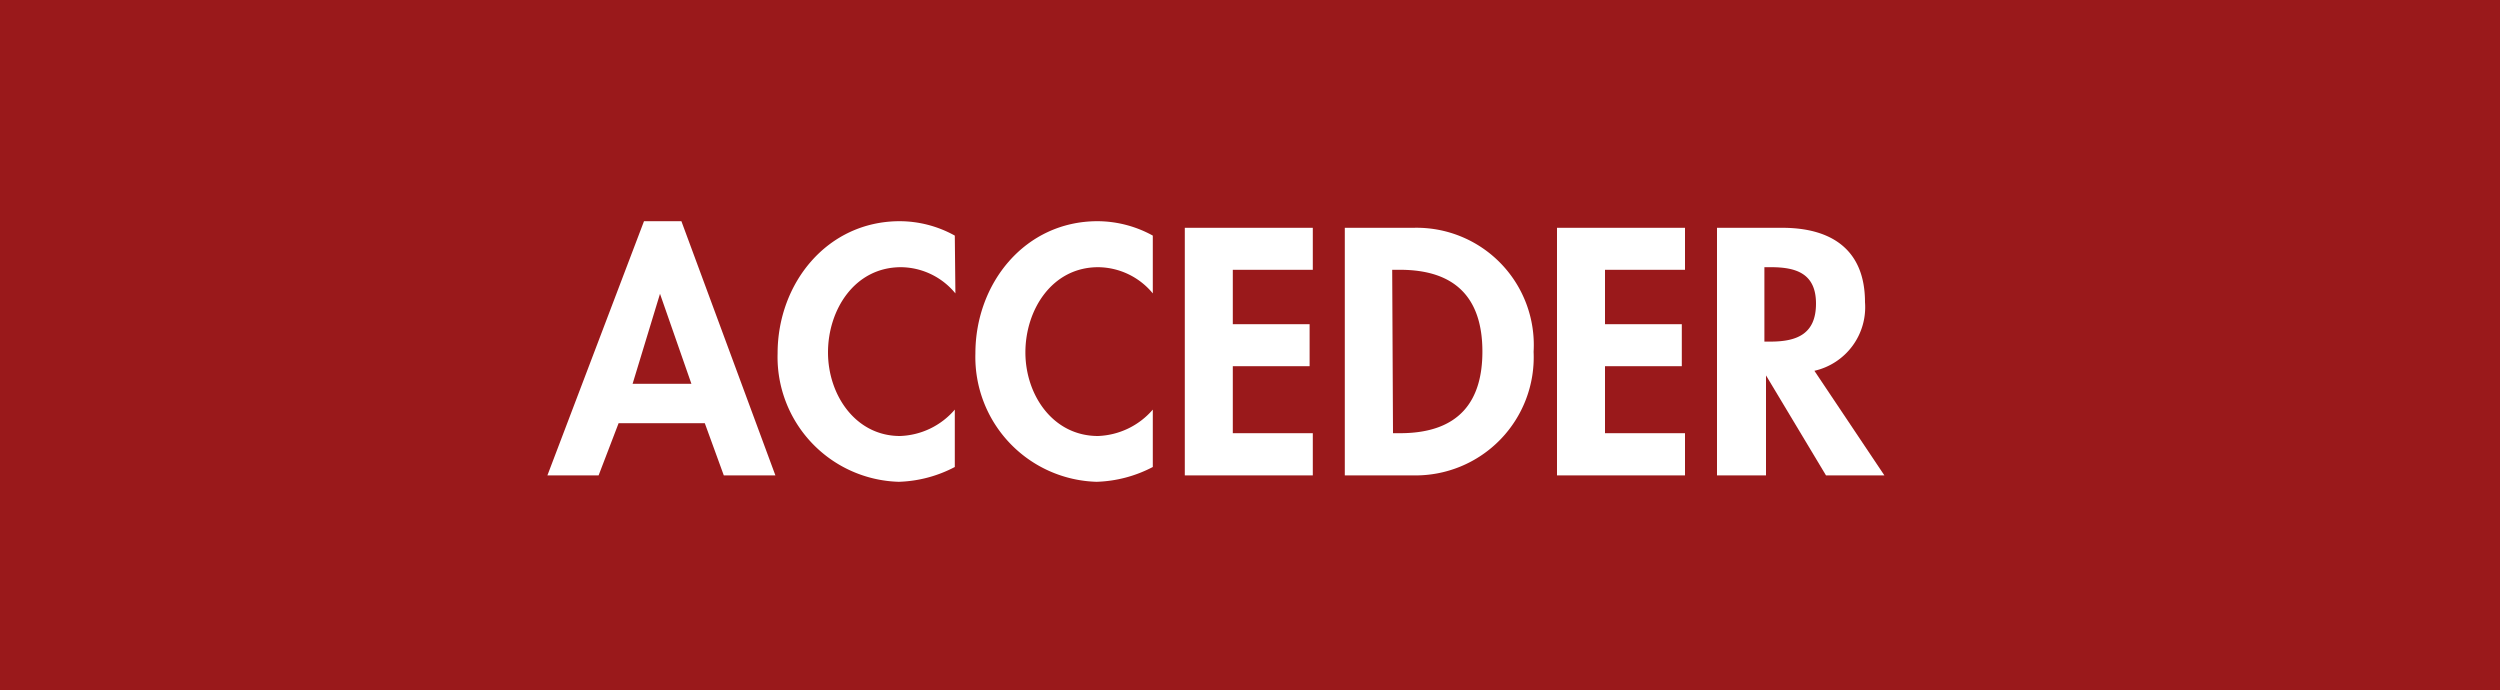 <svg xmlns="http://www.w3.org/2000/svg" viewBox="0 0 125 34.5"><defs><style>.cls-1{fill:#9a191b;}.cls-2{fill:#fff;}</style></defs><g id="Capa_2" data-name="Capa 2"><g id="Capa_1-2" data-name="Capa 1"><rect class="cls-1" width="125" height="34.5"/><path class="cls-2" d="M30.93,21.16l-1,2.61H27.37L32.2,11.06h1.87l4.7,12.71H36.19l-.95-2.61ZM33,14.69h0l-1.37,4.5h2.94Z"/><path class="cls-2" d="M47.77,14.67a3.56,3.56,0,0,0-2.72-1.31c-2.32,0-3.65,2.13-3.65,4.26S42.78,21.8,45,21.8a3.77,3.77,0,0,0,2.74-1.32v2.87a6.42,6.42,0,0,1-2.8.74,6.24,6.24,0,0,1-6.06-6.42c0-3.51,2.48-6.61,6.11-6.61a5.7,5.7,0,0,1,2.75.72Z"/><path class="cls-2" d="M57.64,14.67a3.58,3.58,0,0,0-2.73-1.31c-2.31,0-3.64,2.13-3.64,4.26s1.38,4.18,3.63,4.18a3.8,3.8,0,0,0,2.74-1.32v2.87a6.46,6.46,0,0,1-2.81.74,6.24,6.24,0,0,1-6.06-6.42c0-3.51,2.48-6.61,6.11-6.61a5.76,5.76,0,0,1,2.76.72Z"/><path class="cls-2" d="M61.64,13.49v2.72h3.84v2.1H61.64v3.35h4v2.11h-6.4V11.39h6.4v2.1Z"/><path class="cls-2" d="M67.24,11.39h3.44a5.86,5.86,0,0,1,6,6.2,5.91,5.91,0,0,1-6,6.18H67.24Zm2.41,10.27H70c3,0,4.12-1.64,4.12-4.08,0-2.7-1.37-4.09-4.12-4.09h-.39Z"/><path class="cls-2" d="M80.25,13.49v2.72h3.84v2.1H80.25v3.35h4v2.11h-6.4V11.39h6.4v2.1Z"/><path class="cls-2" d="M94.22,23.77H91.3l-3-5h0v5H85.85V11.39h3.26c2.45,0,4.14,1.08,4.14,3.72a3.26,3.26,0,0,1-2.53,3.43Zm-6-6.69h.31c1.33,0,2.27-.39,2.27-1.9s-1-1.82-2.25-1.82h-.33Z"/></g></g></svg>